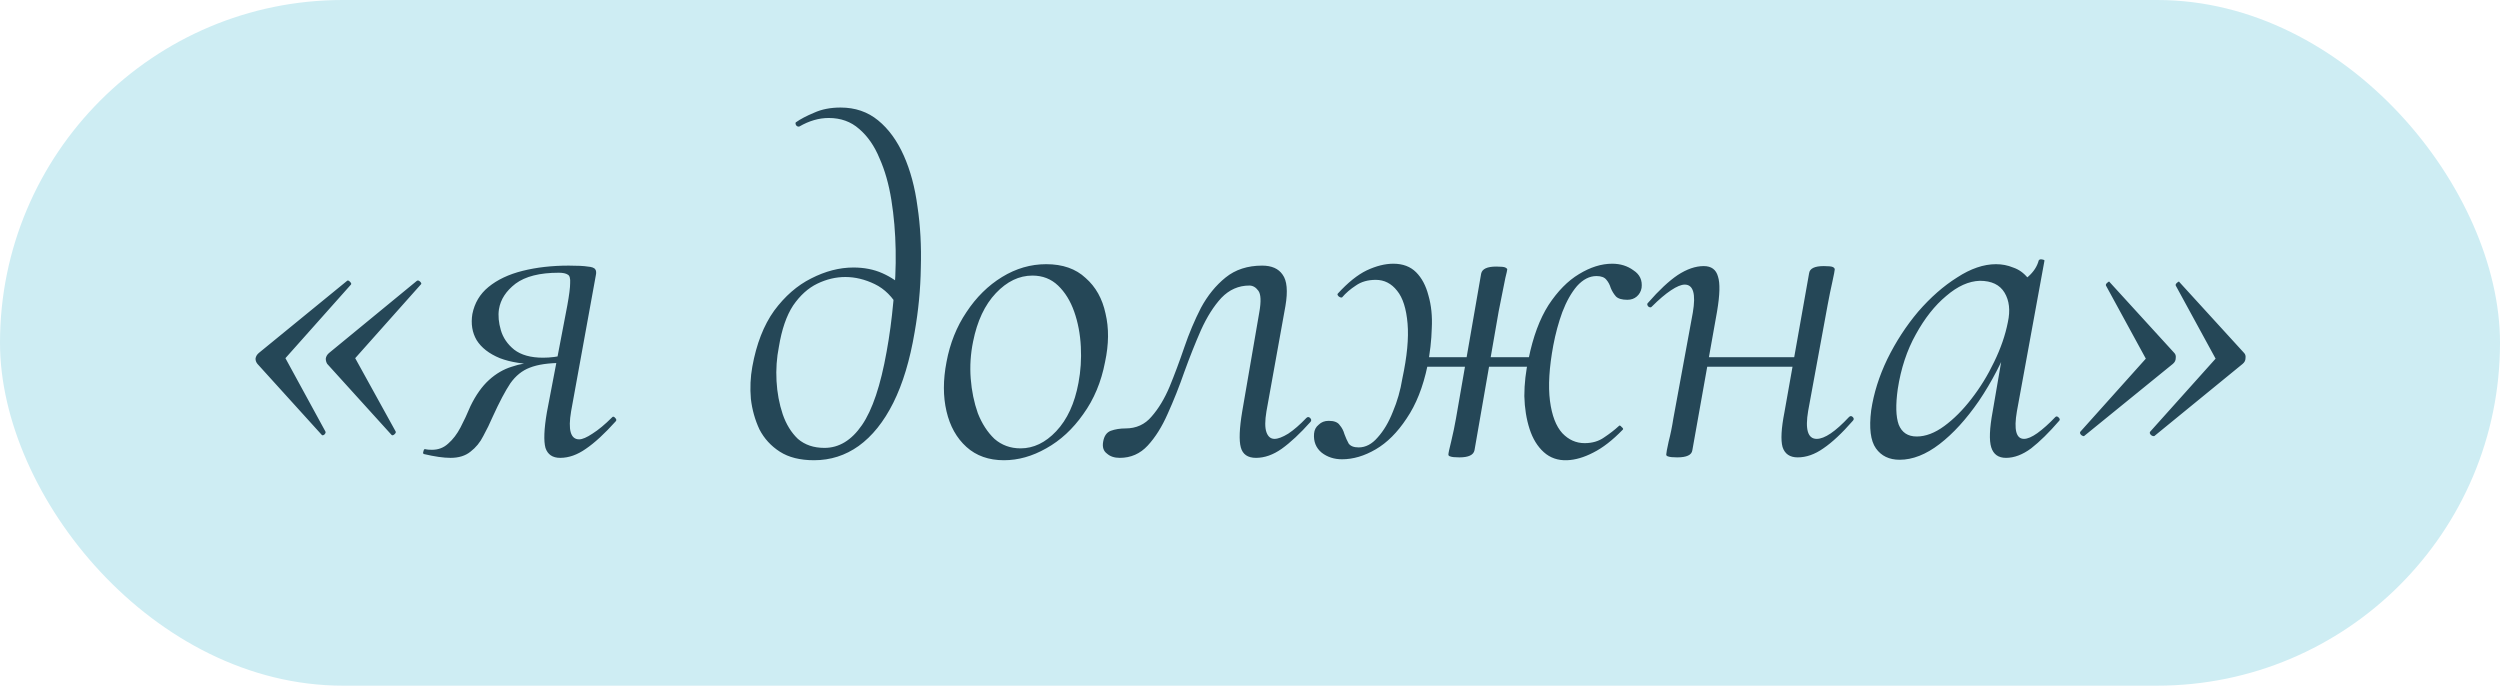 <?xml version="1.0" encoding="UTF-8"?> <svg xmlns="http://www.w3.org/2000/svg" width="237" height="65" viewBox="0 0 237 65" fill="none"><rect width="237" height="65" rx="32.5" fill="#CEEDF3"></rect><path d="M32.908 26.62C32.968 26.56 33.058 26.59 33.178 26.71C33.298 26.83 33.328 26.92 33.268 26.98L27.058 33.955L30.838 40.885C30.898 40.975 30.868 41.08 30.748 41.2C30.628 41.29 30.538 41.29 30.478 41.2L24.403 34.495C24.283 34.345 24.223 34.18 24.223 34C24.253 33.79 24.358 33.61 24.538 33.46L32.908 26.62ZM39.523 26.62C39.613 26.56 39.718 26.59 39.838 26.71C39.958 26.83 39.973 26.92 39.883 26.98L33.673 33.955L37.498 40.885C37.558 40.975 37.513 41.08 37.363 41.2C37.243 41.29 37.153 41.29 37.093 41.2L31.018 34.495C30.928 34.345 30.883 34.18 30.883 34C30.913 33.79 31.018 33.61 31.198 33.46L39.523 26.62ZM42.71 43.405C42.38 43.405 42.005 43.375 41.585 43.315C41.165 43.255 40.7 43.165 40.19 43.045C40.1 43.015 40.085 42.925 40.145 42.775C40.175 42.595 40.25 42.535 40.37 42.595C40.49 42.625 40.685 42.64 40.955 42.64C41.555 42.64 42.065 42.445 42.485 42.055C42.935 41.665 43.325 41.155 43.655 40.525C43.985 39.895 44.3 39.22 44.6 38.5C45.11 37.45 45.695 36.625 46.355 36.025C47.015 35.425 47.735 35.005 48.515 34.765C49.295 34.495 50.105 34.36 50.945 34.36L51.17 34.54C49.67 34.54 48.41 34.345 47.39 33.955C46.37 33.535 45.635 32.965 45.185 32.245C44.765 31.525 44.63 30.7 44.78 29.77C44.99 28.72 45.5 27.865 46.31 27.205C47.15 26.515 48.23 26.005 49.55 25.675C50.87 25.345 52.325 25.18 53.915 25.18C54.755 25.18 55.355 25.21 55.715 25.27C56.105 25.3 56.345 25.39 56.435 25.54C56.525 25.66 56.54 25.855 56.48 26.125L54.14 38.995C53.84 40.765 54.095 41.65 54.905 41.65C55.205 41.65 55.625 41.47 56.165 41.11C56.735 40.75 57.35 40.24 58.01 39.58C58.1 39.46 58.205 39.475 58.325 39.625C58.445 39.745 58.46 39.85 58.37 39.94C57.32 41.11 56.375 41.98 55.535 42.55C54.725 43.12 53.915 43.405 53.105 43.405C52.385 43.405 51.92 43.09 51.71 42.46C51.53 41.8 51.575 40.675 51.845 39.085L53.78 28.96C53.96 27.97 54.05 27.265 54.05 26.845C54.08 26.395 54.005 26.125 53.825 26.035C53.645 25.915 53.36 25.855 52.97 25.855C51.17 25.855 49.805 26.2 48.875 26.89C47.975 27.58 47.45 28.39 47.3 29.32C47.21 29.92 47.27 30.58 47.48 31.3C47.69 32.02 48.11 32.635 48.74 33.145C49.4 33.655 50.315 33.91 51.485 33.91C52.175 33.91 52.88 33.82 53.6 33.64L53.33 34.405C52.01 34.405 50.975 34.555 50.225 34.855C49.505 35.125 48.89 35.62 48.38 36.34C47.9 37.06 47.345 38.11 46.715 39.49C46.445 40.12 46.145 40.735 45.815 41.335C45.515 41.935 45.11 42.43 44.6 42.82C44.12 43.21 43.49 43.405 42.71 43.405ZM77.169 43.63C75.849 43.63 74.769 43.36 73.929 42.82C73.089 42.28 72.444 41.575 71.994 40.705C71.574 39.805 71.304 38.845 71.184 37.825C71.094 36.775 71.139 35.755 71.319 34.765C71.709 32.605 72.399 30.835 73.389 29.455C74.409 28.075 75.579 27.055 76.899 26.395C78.249 25.705 79.584 25.36 80.904 25.36C81.924 25.36 82.839 25.54 83.649 25.9C84.459 26.26 85.194 26.755 85.854 27.385L85.224 29.23C84.624 28.15 83.859 27.385 82.929 26.935C81.999 26.485 81.069 26.26 80.139 26.26C79.239 26.26 78.354 26.47 77.484 26.89C76.614 27.31 75.849 28 75.189 28.96C74.559 29.92 74.109 31.225 73.839 32.875C73.629 33.925 73.554 35.005 73.614 36.115C73.674 37.225 73.869 38.275 74.199 39.265C74.529 40.225 75.009 41.005 75.639 41.605C76.299 42.175 77.139 42.46 78.159 42.46C79.539 42.46 80.724 41.74 81.714 40.3C82.704 38.86 83.484 36.535 84.054 33.325C84.324 31.855 84.534 30.295 84.684 28.645C84.864 26.995 84.939 25.345 84.909 23.695C84.879 22.045 84.744 20.47 84.504 18.97C84.264 17.47 83.889 16.15 83.379 15.01C82.899 13.84 82.254 12.91 81.444 12.22C80.664 11.53 79.704 11.185 78.564 11.185C77.634 11.185 76.704 11.455 75.774 11.995C75.654 12.025 75.549 11.98 75.459 11.86C75.399 11.71 75.399 11.62 75.459 11.59C75.879 11.29 76.449 10.99 77.169 10.69C77.889 10.36 78.729 10.195 79.689 10.195C81.069 10.195 82.254 10.6 83.244 11.41C84.234 12.22 85.044 13.33 85.674 14.74C86.304 16.15 86.739 17.77 86.979 19.6C87.249 21.4 87.354 23.32 87.294 25.36C87.264 27.4 87.069 29.44 86.709 31.48C86.259 34.15 85.584 36.385 84.684 38.185C83.784 39.985 82.689 41.35 81.399 42.28C80.139 43.18 78.729 43.63 77.169 43.63ZM95.174 43.63C93.734 43.63 92.549 43.21 91.619 42.37C90.689 41.53 90.059 40.405 89.729 38.995C89.399 37.585 89.399 36.025 89.729 34.315C90.059 32.545 90.689 30.97 91.619 29.59C92.549 28.18 93.674 27.07 94.994 26.26C96.314 25.45 97.709 25.045 99.179 25.045C100.739 25.045 101.984 25.48 102.914 26.35C103.874 27.19 104.504 28.315 104.804 29.725C105.134 31.105 105.119 32.635 104.759 34.315C104.399 36.205 103.709 37.855 102.689 39.265C101.699 40.675 100.529 41.755 99.179 42.505C97.859 43.255 96.524 43.63 95.174 43.63ZM96.749 42.505C97.979 42.505 99.104 41.965 100.124 40.885C101.174 39.775 101.879 38.245 102.239 36.295C102.449 35.185 102.524 34.045 102.464 32.875C102.404 31.675 102.194 30.565 101.834 29.545C101.474 28.525 100.964 27.7 100.304 27.07C99.644 26.44 98.834 26.125 97.874 26.125C96.614 26.125 95.459 26.68 94.409 27.79C93.359 28.9 92.639 30.43 92.249 32.38C92.009 33.55 91.934 34.72 92.024 35.89C92.114 37.06 92.339 38.155 92.699 39.175C93.089 40.165 93.614 40.975 94.274 41.605C94.964 42.205 95.789 42.505 96.749 42.505ZM106.154 43.405C105.644 43.405 105.239 43.27 104.939 43C104.609 42.76 104.489 42.385 104.579 41.875C104.669 41.335 104.909 40.99 105.299 40.84C105.719 40.69 106.184 40.615 106.694 40.615C107.714 40.615 108.539 40.24 109.169 39.49C109.829 38.74 110.399 37.795 110.879 36.655C111.359 35.485 111.824 34.24 112.274 32.92C112.724 31.6 113.249 30.355 113.849 29.185C114.479 28.015 115.259 27.055 116.189 26.305C117.119 25.555 118.274 25.18 119.654 25.18C120.554 25.18 121.199 25.465 121.589 26.035C122.009 26.605 122.099 27.595 121.859 29.005L120.059 38.995C119.909 39.895 119.909 40.555 120.059 40.975C120.209 41.395 120.464 41.605 120.824 41.605C121.154 41.605 121.589 41.44 122.129 41.11C122.669 40.75 123.239 40.255 123.839 39.625C123.959 39.505 124.079 39.505 124.199 39.625C124.319 39.745 124.334 39.865 124.244 39.985C123.254 41.095 122.339 41.95 121.499 42.55C120.689 43.12 119.879 43.405 119.069 43.405C118.289 43.405 117.809 43.075 117.629 42.415C117.449 41.755 117.494 40.615 117.764 38.995L119.384 29.59C119.564 28.57 119.534 27.895 119.294 27.565C119.054 27.235 118.769 27.07 118.439 27.07C117.419 27.07 116.534 27.46 115.784 28.24C115.064 29.02 114.419 30.04 113.849 31.3C113.309 32.53 112.784 33.85 112.274 35.26C111.794 36.64 111.269 37.96 110.699 39.22C110.159 40.45 109.529 41.455 108.809 42.235C108.089 43.015 107.204 43.405 106.154 43.405ZM127.227 43.54C126.477 43.54 125.832 43.33 125.292 42.91C124.752 42.46 124.512 41.86 124.572 41.11C124.602 40.75 124.752 40.465 125.022 40.255C125.262 40.015 125.577 39.895 125.967 39.895C126.477 39.895 126.822 40.03 127.002 40.3C127.212 40.54 127.362 40.825 127.452 41.155C127.572 41.485 127.707 41.785 127.857 42.055C128.037 42.295 128.352 42.415 128.802 42.415C129.462 42.415 130.062 42.1 130.602 41.47C131.172 40.84 131.652 40.03 132.042 39.04C132.462 38.05 132.762 37 132.942 35.89C133.392 33.79 133.557 32.05 133.437 30.67C133.317 29.26 132.987 28.225 132.447 27.565C131.907 26.875 131.232 26.53 130.422 26.53C129.672 26.53 129.042 26.71 128.532 27.07C128.022 27.4 127.587 27.775 127.227 28.195C127.137 28.225 127.032 28.195 126.912 28.105C126.792 27.985 126.762 27.895 126.822 27.835C127.782 26.785 128.697 26.05 129.567 25.63C130.467 25.21 131.307 25 132.087 25C132.987 25 133.707 25.27 134.247 25.81C134.787 26.35 135.177 27.085 135.417 28.015C135.687 28.945 135.792 29.98 135.732 31.12C135.702 32.26 135.567 33.445 135.327 34.675C134.907 36.685 134.247 38.35 133.347 39.67C132.477 40.99 131.502 41.965 130.422 42.595C129.342 43.225 128.277 43.54 127.227 43.54ZM138.342 43.36C137.922 43.36 137.637 43.33 137.487 43.27C137.367 43.24 137.307 43.18 137.307 43.09C137.307 42.97 137.397 42.55 137.577 41.83C137.757 41.08 137.907 40.36 138.027 39.67L140.412 25.945C140.502 25.495 140.982 25.27 141.852 25.27C142.302 25.27 142.587 25.3 142.707 25.36C142.827 25.42 142.887 25.48 142.887 25.54C142.887 25.6 142.827 25.87 142.707 26.35C142.617 26.8 142.512 27.325 142.392 27.925C142.272 28.495 142.167 29.02 142.077 29.5L139.782 42.685C139.692 43.135 139.212 43.36 138.342 43.36ZM133.437 34.765L133.572 33.865H146.802L146.622 34.765H133.437ZM148.557 43.63C147.687 43.66 146.952 43.405 146.352 42.865C145.752 42.325 145.302 41.59 145.002 40.66C144.702 39.73 144.537 38.695 144.507 37.555C144.507 36.385 144.642 35.2 144.912 34C145.332 31.93 145.962 30.235 146.802 28.915C147.672 27.595 148.632 26.62 149.682 25.99C150.762 25.33 151.812 25 152.832 25C153.612 25 154.287 25.21 154.857 25.63C155.457 26.02 155.712 26.575 155.622 27.295C155.562 27.625 155.412 27.895 155.172 28.105C154.932 28.315 154.632 28.42 154.272 28.42C153.762 28.42 153.402 28.315 153.192 28.105C152.982 27.865 152.817 27.595 152.697 27.295C152.607 26.995 152.472 26.74 152.292 26.53C152.112 26.29 151.797 26.17 151.347 26.17C150.687 26.17 150.072 26.485 149.502 27.115C148.962 27.745 148.497 28.57 148.107 29.59C147.747 30.58 147.462 31.63 147.252 32.74C146.862 34.84 146.757 36.595 146.937 38.005C147.117 39.385 147.507 40.405 148.107 41.065C148.707 41.695 149.412 42.01 150.222 42.01C150.942 42.01 151.557 41.83 152.067 41.47C152.607 41.11 153.072 40.75 153.462 40.39C153.522 40.3 153.612 40.33 153.732 40.48C153.882 40.6 153.912 40.69 153.822 40.75C152.862 41.74 151.932 42.46 151.032 42.91C150.162 43.36 149.337 43.6 148.557 43.63ZM158.994 43.36C158.574 43.36 158.289 43.33 158.139 43.27C158.019 43.24 157.959 43.18 157.959 43.09C157.959 42.97 158.034 42.565 158.184 41.875C158.364 41.185 158.514 40.45 158.634 39.67L160.479 29.635C160.779 27.865 160.524 26.98 159.714 26.98C159.384 26.98 158.949 27.16 158.409 27.52C157.869 27.88 157.269 28.39 156.609 29.05C156.519 29.17 156.399 29.17 156.249 29.05C156.129 28.9 156.129 28.78 156.249 28.69C157.269 27.52 158.199 26.65 159.039 26.08C159.909 25.51 160.734 25.225 161.514 25.225C162.234 25.225 162.684 25.555 162.864 26.215C163.074 26.845 163.044 27.955 162.774 29.545L160.434 42.685C160.374 43.135 159.894 43.36 158.994 43.36ZM160.659 34.765L160.839 33.865H171.279L171.144 34.765H160.659ZM170.424 43.36C169.674 43.36 169.194 43.03 168.984 42.37C168.804 41.71 168.864 40.615 169.164 39.085L171.504 25.9C171.564 25.45 172.029 25.225 172.899 25.225C173.349 25.225 173.634 25.255 173.754 25.315C173.874 25.375 173.934 25.45 173.934 25.54C173.934 25.63 173.859 26.02 173.709 26.71C173.559 27.37 173.409 28.105 173.259 28.915L171.414 38.95C171.114 40.72 171.384 41.605 172.224 41.605C172.974 41.605 173.994 40.915 175.284 39.535C175.404 39.415 175.524 39.415 175.644 39.535C175.764 39.655 175.764 39.775 175.644 39.895C174.624 41.065 173.694 41.935 172.854 42.505C172.044 43.075 171.234 43.36 170.424 43.36ZM180.087 43.585C179.097 43.585 178.347 43.225 177.837 42.505C177.327 41.785 177.177 40.585 177.387 38.905C177.627 37.285 178.137 35.665 178.917 34.045C179.727 32.395 180.702 30.895 181.842 29.545C183.012 28.195 184.242 27.115 185.532 26.305C186.822 25.465 188.052 25.045 189.222 25.045C189.792 25.045 190.332 25.15 190.842 25.36C191.382 25.54 191.847 25.87 192.237 26.35C192.627 26.8 192.852 27.4 192.912 28.15L190.977 26.935C191.367 26.875 191.802 26.635 192.282 26.215C192.792 25.765 193.122 25.255 193.272 24.685C193.332 24.595 193.437 24.565 193.587 24.595C193.767 24.625 193.842 24.67 193.812 24.73L191.202 38.995C190.902 40.735 191.127 41.605 191.877 41.605C192.207 41.605 192.627 41.425 193.137 41.065C193.677 40.675 194.247 40.165 194.847 39.535C194.937 39.445 195.042 39.46 195.162 39.58C195.282 39.7 195.297 39.805 195.207 39.895C194.247 41.005 193.362 41.875 192.552 42.505C191.742 43.105 190.947 43.405 190.167 43.405C189.447 43.405 188.982 43.075 188.772 42.415C188.562 41.755 188.607 40.615 188.907 38.995L189.987 32.695L190.752 31.93C189.852 34.21 188.802 36.235 187.602 38.005C186.402 39.745 185.157 41.11 183.867 42.1C182.577 43.09 181.317 43.585 180.087 43.585ZM181.707 41.38C182.547 41.38 183.417 41.05 184.317 40.39C185.217 39.73 186.072 38.875 186.882 37.825C187.722 36.745 188.442 35.575 189.042 34.315C189.672 33.025 190.107 31.765 190.347 30.535C190.587 29.425 190.482 28.495 190.032 27.745C189.582 26.995 188.802 26.62 187.692 26.62C186.642 26.65 185.577 27.13 184.497 28.06C183.417 28.96 182.457 30.175 181.617 31.705C180.777 33.205 180.207 34.93 179.907 36.88C179.697 38.38 179.727 39.505 179.997 40.255C180.297 41.005 180.867 41.38 181.707 41.38ZM204.234 41.335C204.144 41.365 204.039 41.335 203.919 41.245C203.799 41.125 203.769 41.02 203.829 40.93L210.039 34L206.259 27.07C206.229 26.98 206.274 26.89 206.394 26.8C206.514 26.68 206.589 26.665 206.619 26.755L212.739 33.46C212.859 33.58 212.904 33.745 212.874 33.955C212.874 34.165 212.784 34.345 212.604 34.495L204.234 41.335ZM197.574 41.335C197.514 41.365 197.424 41.335 197.304 41.245C197.184 41.125 197.154 41.02 197.214 40.93L203.424 34L199.644 27.07C199.614 26.98 199.659 26.89 199.779 26.8C199.899 26.68 199.974 26.665 200.004 26.755L206.124 33.46C206.244 33.58 206.289 33.745 206.259 33.955C206.259 34.165 206.169 34.345 205.989 34.495L197.574 41.335Z" fill="#254757"></path></svg> 